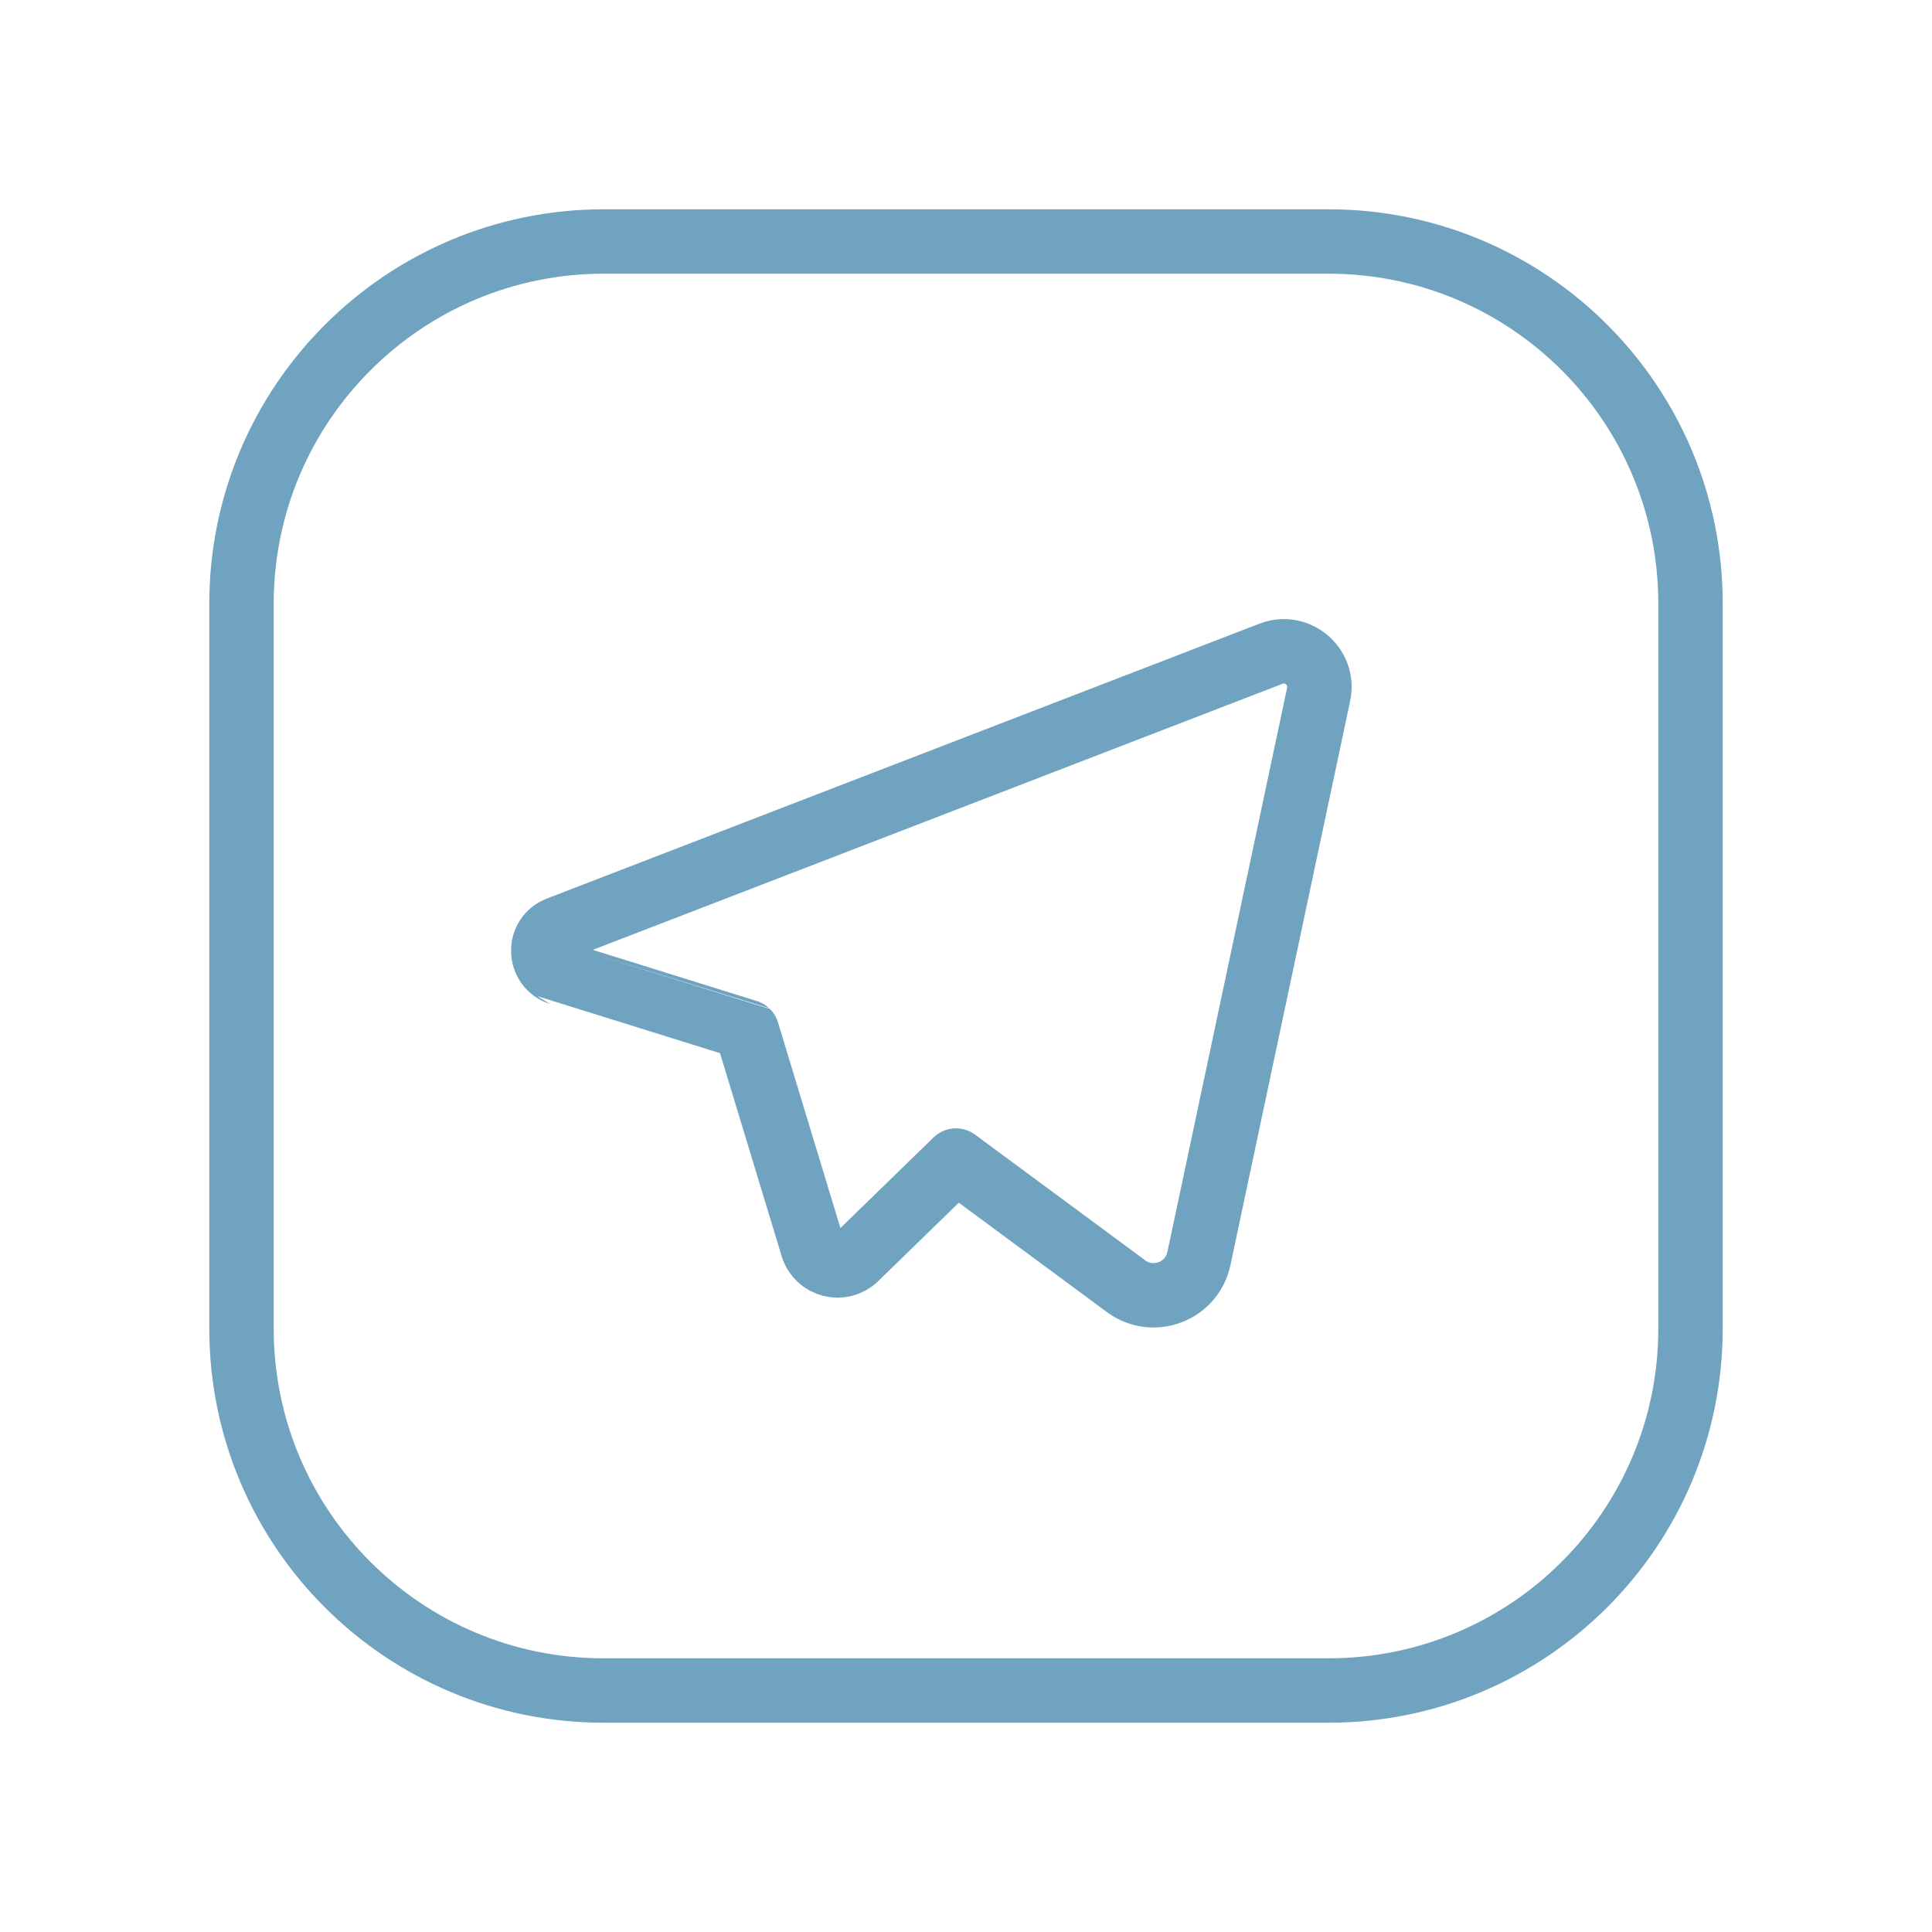 <svg width="30" height="30" viewBox="0 0 30 30" fill="none" xmlns="http://www.w3.org/2000/svg">
<path fill-rule="evenodd" clip-rule="evenodd" d="M9.375 3.75H20.63C23.734 3.75 26.25 6.266 26.25 9.37V20.631C26.25 23.734 23.734 26.25 20.63 26.25H9.37C6.266 26.25 3.75 23.734 3.75 20.63V9.375C3.75 6.269 6.269 3.75 9.375 3.75V3.75Z" stroke="#6FA3C0" stroke-linecap="round" stroke-linejoin="round"/>
<path fill-rule="evenodd" clip-rule="evenodd" d="M12.617 19.364L11.602 16.021C11.601 16.02 8.695 15.114 8.695 15.114C8.362 15.01 8.346 14.544 8.672 14.419L19.736 10.151C20.145 9.994 20.566 10.352 20.476 10.781L18.617 19.541C18.509 20.055 17.905 20.284 17.484 19.971L14.844 18.021L13.287 19.536C13.069 19.746 12.706 19.652 12.617 19.364V19.364Z" stroke="#6FA3C0" stroke-linecap="round" stroke-linejoin="round"/>
</svg>
